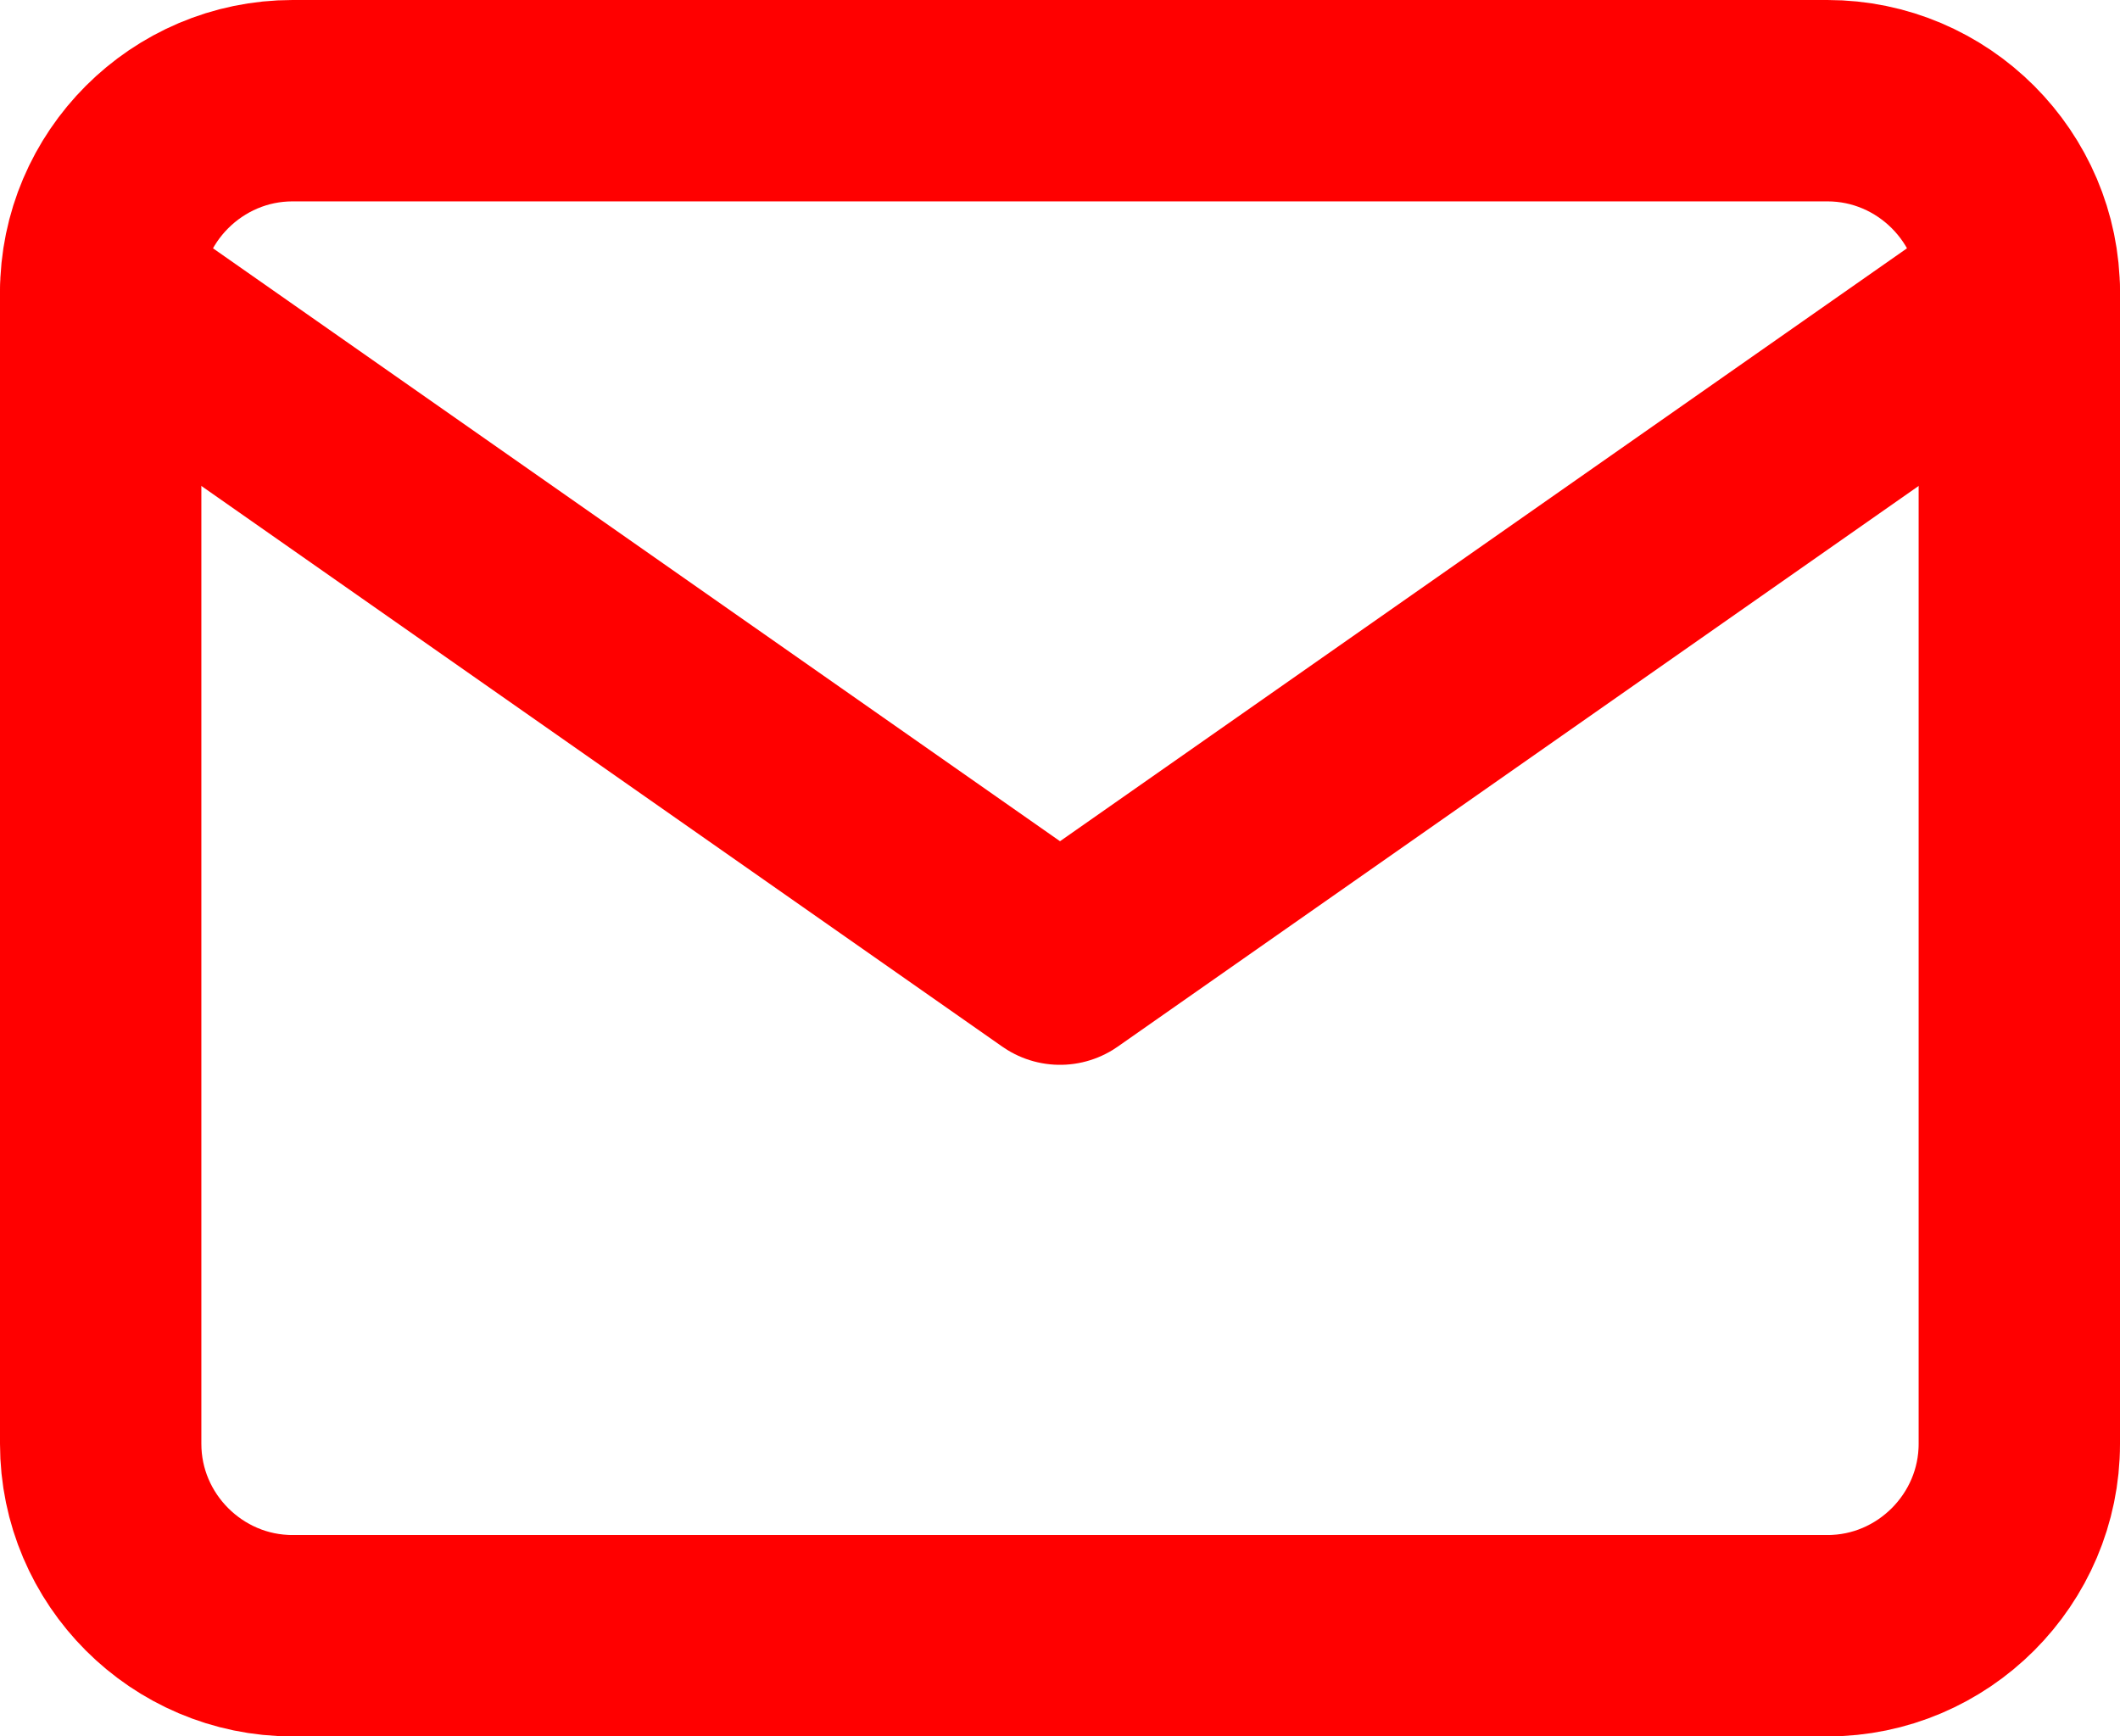 <?xml version="1.0" encoding="utf-8"?>
<!-- Generator: Adobe Illustrator 16.0.4, SVG Export Plug-In . SVG Version: 6.00 Build 0)  -->
<!DOCTYPE svg PUBLIC "-//W3C//DTD SVG 1.1//EN" "http://www.w3.org/Graphics/SVG/1.1/DTD/svg11.dtd">
<svg version="1.1" id="Capa_1" xmlns:x="http://ns.adobe.com/Extensibility/1.0/" xmlns:i="http://ns.adobe.com/AdobeIllustrator/10.0/" xmlns:graph="http://ns.adobe.com/Graphs/1.0/"
	 xmlns="http://www.w3.org/2000/svg" xmlns:xlink="http://www.w3.org/1999/xlink" x="0px" y="0px" width="73.699px"
	 height="60.358px" viewBox="0 0 73.699 60.358" enable-background="new 0 0 73.699 60.358" xml:space="preserve">
<g>
	<path fill="none" stroke="#FF0000" stroke-width="7" stroke-linecap="round" stroke-linejoin="round" d="M10.17,3.5h53.359
		c3.668,0,6.67,3.001,6.67,6.669v40.02c0,3.669-3.002,6.67-6.67,6.67H10.17c-3.668,0-6.67-3.001-6.67-6.67v-40.02
		C3.5,6.501,6.502,3.5,10.17,3.5z"/>
	<polyline fill="none" stroke="#FF0000" stroke-width="7" stroke-linecap="round" stroke-linejoin="round" points="70.199,10.17 
		36.85,33.514 3.5,10.17 	"/>
</g>
</svg>

